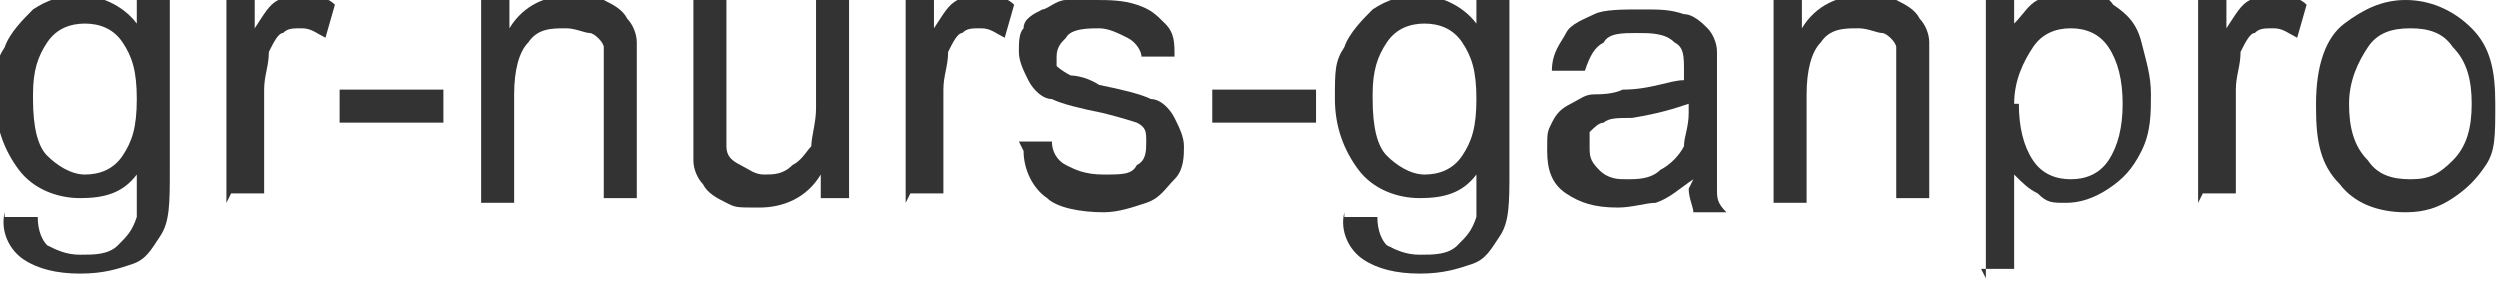 <?xml version="1.0" encoding="UTF-8"?>
<svg id="_レイヤー_3" data-name=" レイヤー 3" xmlns="http://www.w3.org/2000/svg" version="1.1" viewBox="0 0 53 6">
  <defs>
    <style>
      .cls-1 {
        fill: #333;
        stroke-width: 0px;
      }
    </style>
  </defs>
  <path class="cls-1" d="M.1,4.6h.7c0,.3.1.5.2.6.2.1.4.2.7.2s.6,0,.8-.2.3-.3.4-.6c0-.1,0-.4,0-.9-.3.4-.7.5-1.2.5s-1-.2-1.3-.6c-.3-.4-.5-.9-.5-1.5s0-.8.2-1.1c.1-.3.4-.6.6-.8.3-.2.6-.3,1-.3s.9.2,1.2.6V0h.7v3.6c0,.7,0,1.1-.2,1.4s-.3.5-.6.6-.6.2-1.1.2-.9-.1-1.2-.3-.5-.6-.4-1ZM.7,2.1c0,.6.1,1,.3,1.2s.5.4.8.4.6-.1.8-.4c.2-.3.3-.6.3-1.2s-.1-.9-.3-1.2-.5-.4-.8-.4-.6.1-.8.4-.3.6-.3,1.1Z"/>
  <path class="cls-1" d="M4.8,4.3V0h.6v.6c.2-.3.3-.5.5-.6s.3-.1.5-.1c.2,0,.5,0,.7.2l-.2.7c-.2-.1-.3-.2-.5-.2s-.3,0-.4.1c-.1,0-.2.2-.3.4,0,.3-.1.5-.1.8v2.2h-.7Z"/>
  <path class="cls-1" d="M7.2,2.6v-.7h2.2v.7h-2.2Z"/>
  <path class="cls-1" d="M10.2,4.3V0h.6v.6c.3-.5.8-.7,1.3-.7s.5,0,.7.1.4.2.5.4c.1.1.2.3.2.5,0,.1,0,.4,0,.7v2.6h-.7V1.7c0-.3,0-.5,0-.7,0-.1-.2-.3-.3-.3-.1,0-.3-.1-.5-.1-.3,0-.6,0-.8.3-.2.2-.3.6-.3,1.1v2.3h-.7Z"/>
  <path class="cls-1" d="M17.4,4.3v-.6c-.3.5-.8.7-1.3.7s-.5,0-.7-.1-.4-.2-.5-.4c-.1-.1-.2-.3-.2-.5,0-.1,0-.4,0-.7V0h.7v2.3c0,.4,0,.6,0,.8,0,.2.1.3.3.4s.3.2.5.2.4,0,.6-.2c.2-.1.3-.3.4-.4,0-.2.1-.5.1-.8V0h.7v4.2h-.6Z"/>
  <path class="cls-1" d="M19.2,4.3V0h.6v.6c.2-.3.3-.5.5-.6s.3-.1.5-.1c.2,0,.5,0,.7.2l-.2.7c-.2-.1-.3-.2-.5-.2s-.3,0-.4.1c-.1,0-.2.2-.3.4,0,.3-.1.5-.1.8v2.2h-.7Z"/>
  <path class="cls-1" d="M21.6,3h.7c0,.2.1.4.3.5s.4.2.8.2.6,0,.7-.2c.2-.1.2-.3.2-.5s0-.3-.2-.4c0,0-.3-.1-.7-.2-.5-.1-.9-.2-1.1-.3-.2,0-.4-.2-.5-.4s-.2-.4-.2-.6,0-.4.1-.5c0-.2.2-.3.4-.4.1,0,.3-.2.5-.2.2,0,.4,0,.6,0,.3,0,.6,0,.9.1s.4.2.6.4.2.4.2.7h-.7c0-.1-.1-.3-.3-.4-.2-.1-.4-.2-.6-.2s-.6,0-.7.2c-.1.1-.2.2-.2.4s0,.2,0,.2c0,0,.1.1.3.2,0,0,.3,0,.6.2.5.1.9.2,1.1.3.2,0,.4.2.5.4.1.2.2.4.2.6s0,.5-.2.7-.3.4-.6.5-.6.2-.9.2c-.5,0-1-.1-1.2-.3-.3-.2-.5-.6-.5-1Z"/>
  <path class="cls-1" d="M25.7,2.6v-.7h2.2v.7h-2.2Z"/>
  <path class="cls-1" d="M28.5,4.6h.7c0,.3.1.5.2.6.2.1.4.2.7.2s.6,0,.8-.2.3-.3.4-.6c0-.1,0-.4,0-.9-.3.4-.7.5-1.2.5s-1-.2-1.3-.6c-.3-.4-.5-.9-.5-1.5s0-.8.2-1.1c.1-.3.4-.6.6-.8.3-.2.6-.3,1-.3s.9.2,1.2.6V0h.7v3.6c0,.7,0,1.1-.2,1.4s-.3.5-.6.6-.6.2-1.1.2-.9-.1-1.2-.3-.5-.6-.4-1ZM29.1,2.1c0,.6.1,1,.3,1.2s.5.4.8.4.6-.1.8-.4c.2-.3.3-.6.3-1.2s-.1-.9-.3-1.2-.5-.4-.8-.4-.6.1-.8.4-.3.6-.3,1.1Z"/>
  <path class="cls-1" d="M35.9,3.8c-.3.2-.5.4-.8.5-.2,0-.5.1-.8.1-.5,0-.8-.1-1.1-.3s-.4-.5-.4-.9,0-.4.1-.6.2-.3.4-.4.3-.2.5-.2c.1,0,.4,0,.6-.1.6,0,1-.2,1.3-.2,0,0,0-.2,0-.2,0-.3,0-.5-.2-.6-.2-.2-.5-.2-.8-.2s-.6,0-.7.2c-.2.1-.3.3-.4.6h-.7c0-.4.2-.6.3-.8.1-.2.4-.3.6-.4s.6-.1,1-.1.6,0,.9.1c.2,0,.4.2.5.3.1.1.2.3.2.5,0,.1,0,.3,0,.7v.9c0,.7,0,1.1,0,1.3,0,.2,0,.3.2.5h-.7c0-.1-.1-.3-.1-.5ZM35.8,2.2c-.3.1-.6.2-1.2.3-.3,0-.5,0-.6.1-.1,0-.2.1-.3.2,0,.1,0,.2,0,.3,0,.2,0,.3.2.5s.4.2.6.2.5,0,.7-.2c.2-.1.4-.3.5-.5,0-.2.1-.4.1-.7v-.3Z"/>
  <path class="cls-1" d="M37.6,4.3V0h.6v.6c.3-.5.8-.7,1.3-.7s.5,0,.7.1.4.2.5.4c.1.1.2.3.2.5,0,.1,0,.4,0,.7v2.6h-.7V1.7c0-.3,0-.5,0-.7,0-.1-.2-.3-.3-.3-.1,0-.3-.1-.5-.1-.3,0-.6,0-.8.3-.2.2-.3.6-.3,1.1v2.3h-.7Z"/>
  <path class="cls-1" d="M42.1,5.9V0h.6v.5c.2-.2.3-.4.5-.5s.4-.2.7-.2.7,0,.9.3c.3.2.5.4.6.8s.2.7.2,1.1,0,.8-.2,1.2-.4.6-.7.8c-.3.2-.6.3-.9.3s-.4,0-.6-.2c-.2-.1-.3-.2-.5-.4v2h-.7ZM42.8,2.2c0,.5.1.9.3,1.2.2.3.5.4.8.4s.6-.1.8-.4c.2-.3.3-.7.3-1.2s-.1-.9-.3-1.2c-.2-.3-.5-.4-.8-.4s-.6.1-.8.4c-.2.3-.4.7-.4,1.2Z"/>
  <path class="cls-1" d="M46.6,4.3V0h.6v.6c.2-.3.3-.5.5-.6s.3-.1.5-.1c.2,0,.5,0,.7.2l-.2.7c-.2-.1-.3-.2-.5-.2s-.3,0-.4.1c-.1,0-.2.2-.3.4,0,.3-.1.5-.1.8v2.2h-.7Z"/>
  <path class="cls-1" d="M49.1,2.2c0-.8.2-1.4.6-1.7.4-.3.8-.5,1.3-.5s1,.2,1.4.6c.4.4.5.9.5,1.6s0,1-.2,1.3c-.2.3-.4.5-.7.7-.3.2-.6.3-1,.3-.6,0-1.1-.2-1.4-.6-.4-.4-.5-.9-.5-1.6ZM49.8,2.2c0,.5.1.9.4,1.2.2.3.5.4.9.4s.6-.1.9-.4.4-.7.4-1.2-.1-.9-.4-1.2c-.2-.3-.5-.4-.9-.4s-.7.1-.9.4c-.2.3-.4.7-.4,1.2Z"/>
</svg>